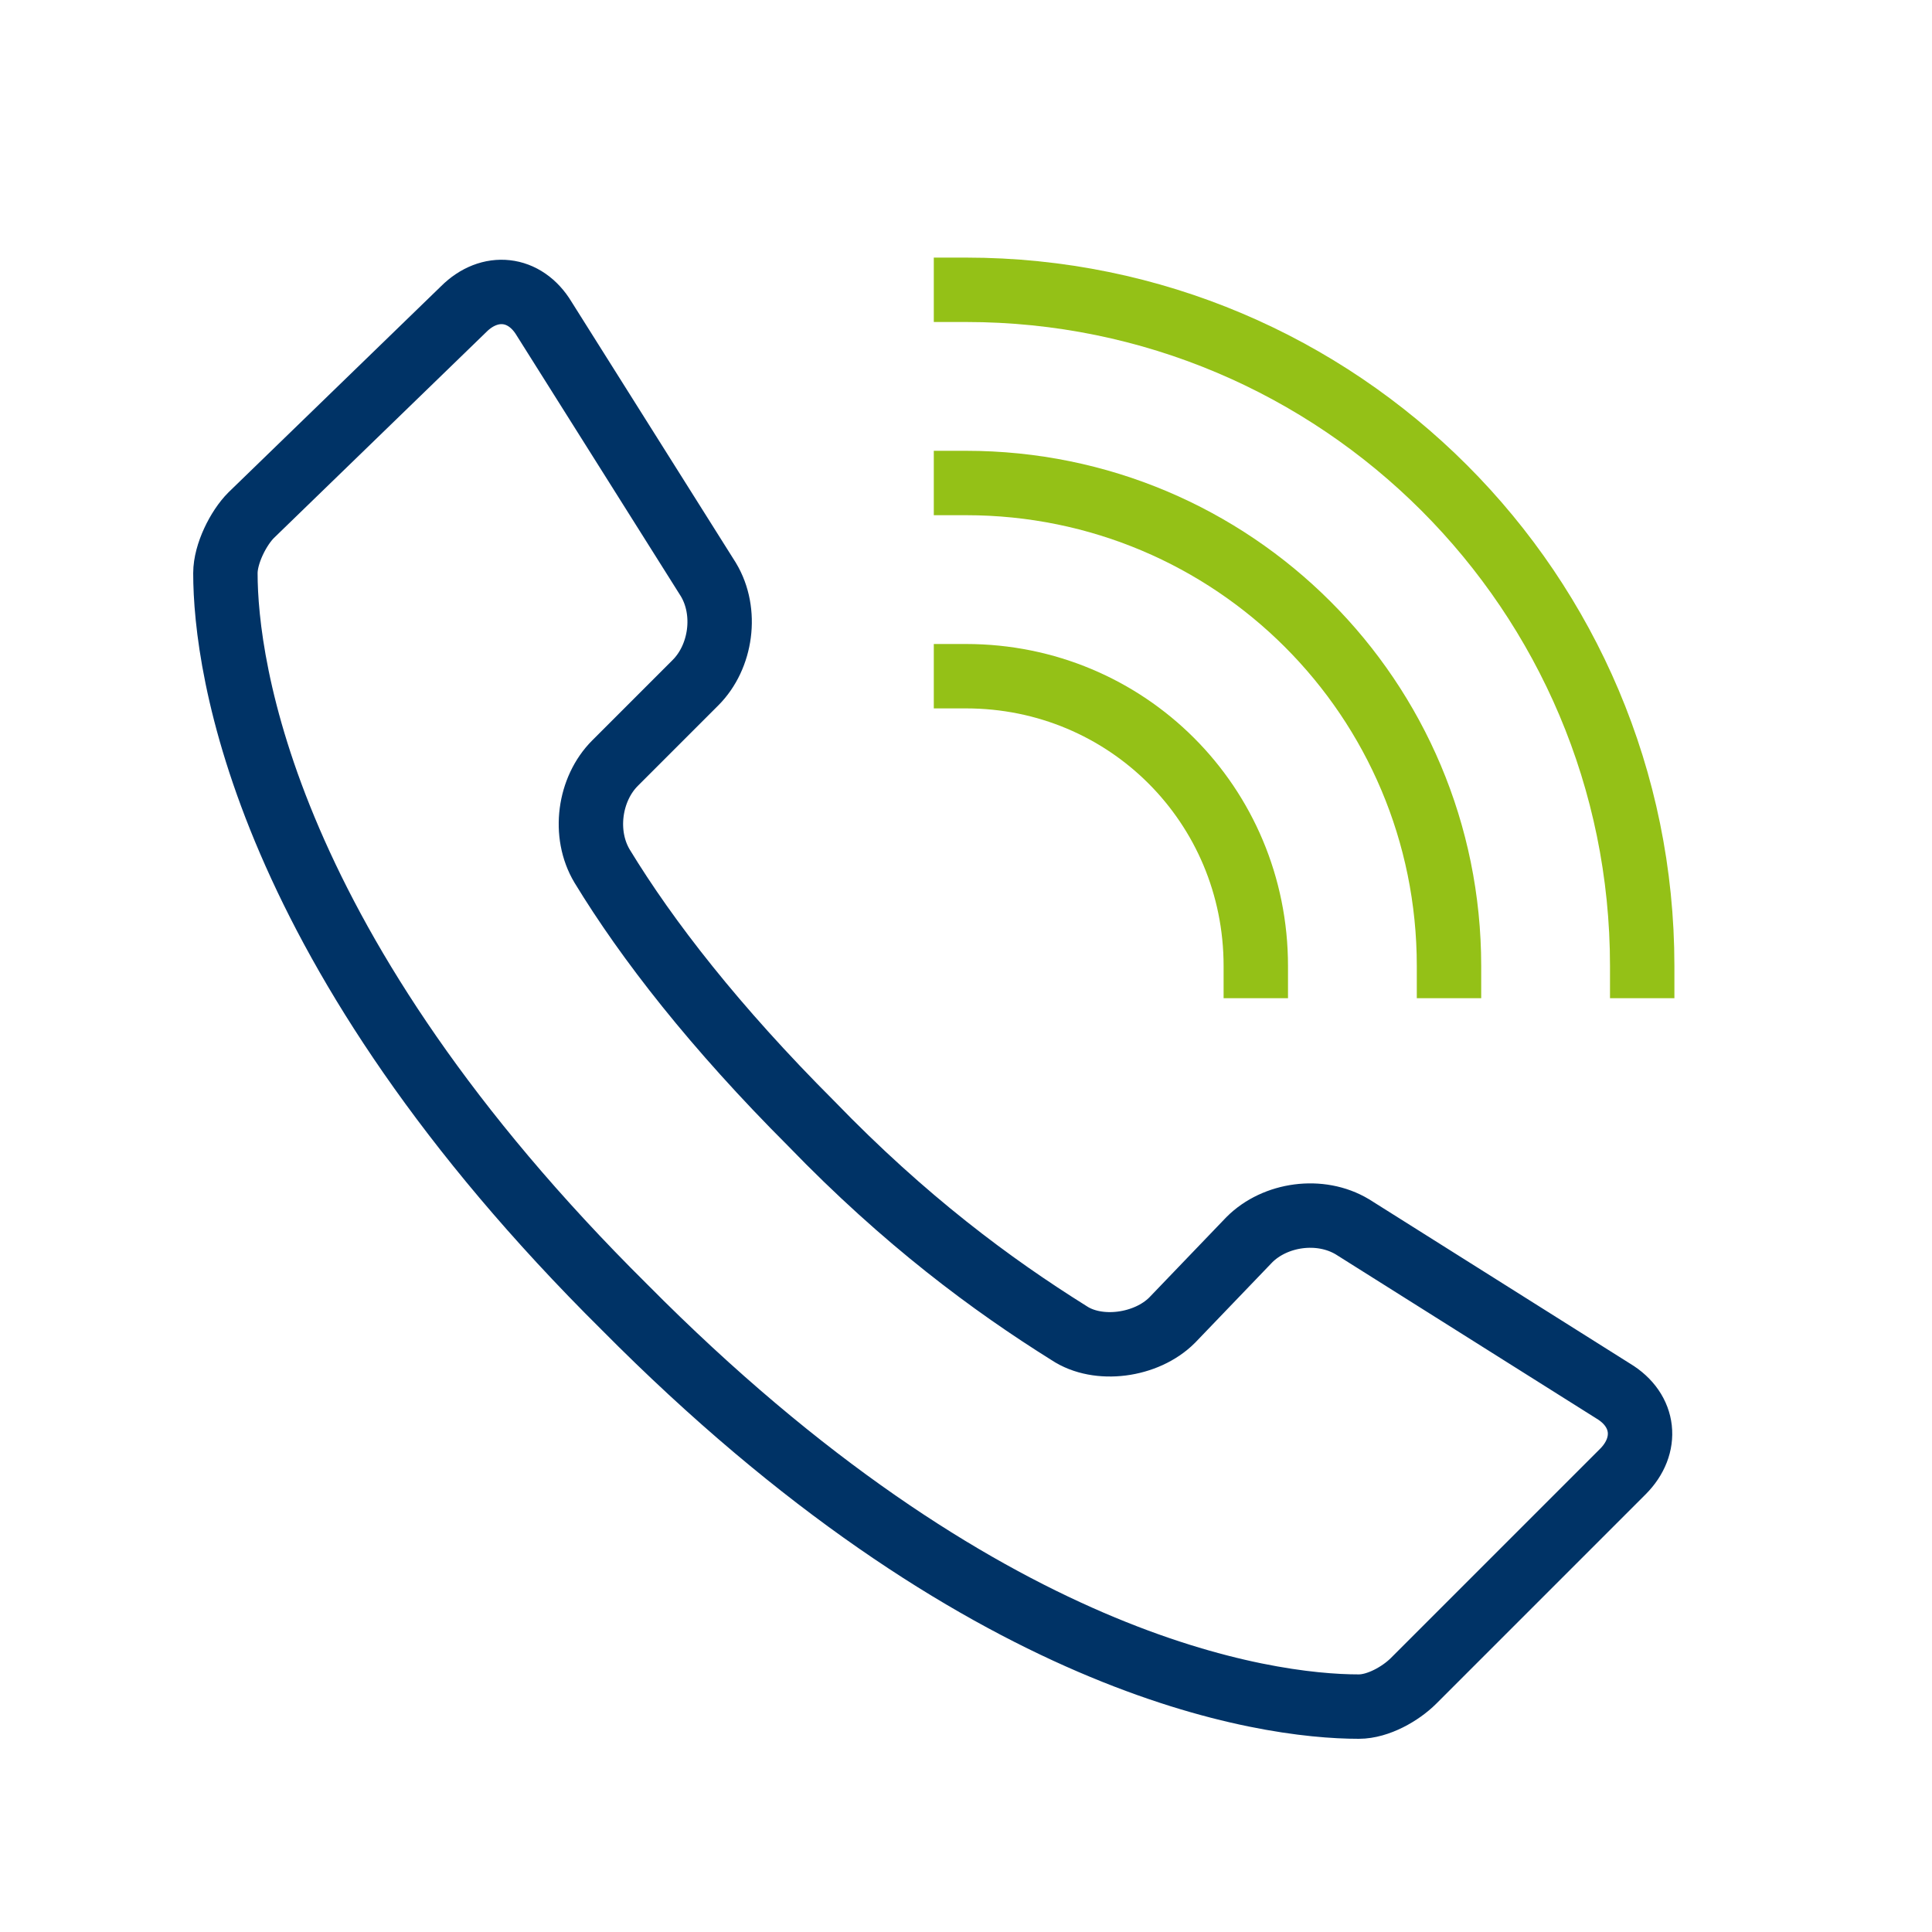 <?xml version="1.0" encoding="utf-8"?>
<!-- Generator: Adobe Illustrator 21.0.2, SVG Export Plug-In . SVG Version: 6.00 Build 0)  -->
<svg version="1.1" id="Livello_1" xmlns="http://www.w3.org/2000/svg" xmlns:xlink="http://www.w3.org/1999/xlink" x="0px" y="0px"
	 viewBox="0 0 60 60" style="enable-background:new 0 0 60 60;" xml:space="preserve">
<style type="text/css">
	.st0{fill:none;stroke:#003366;stroke-width:2;stroke-linecap:square;stroke-miterlimit:10;}
	.st1{fill:none;stroke:#94C117;stroke-width:2;stroke-linecap:square;stroke-miterlimit:10;}
</style>
<g>
	<g>
		<path class="st0" d="M19.4,40.6C30.5,51.8,39.3,53,42.2,53c0.6,0,1.3-0.4,1.7-0.8l6.5-6.5c0.8-0.8,0.7-1.9-0.3-2.5l-8.1-5.1
			c-1-0.6-2.4-0.4-3.2,0.4L36.4,41c-0.8,0.8-2.3,1-3.2,0.4c-2.4-1.5-5.1-3.5-8-6.5c-3-3-5.1-5.7-6.5-8c-0.6-1-0.4-2.4,0.4-3.2
			l2.5-2.5c0.8-0.8,1-2.2,0.4-3.2l-5.1-8.1c-0.6-1-1.7-1.1-2.5-0.3L7.8,16C7.4,16.4,7,17.2,7,17.8C7,20.7,8.2,29.5,19.4,40.6z"/>
		<path class="st1" d="M30,21c5,0,9,4,9,9"/>
		<path class="st1" d="M30,15c8.3,0,15,6.7,15,15"/>
		<path class="st1" d="M30,9c11.6,0,21,9.4,21,21"/>
	</g>
</g>
</svg>
